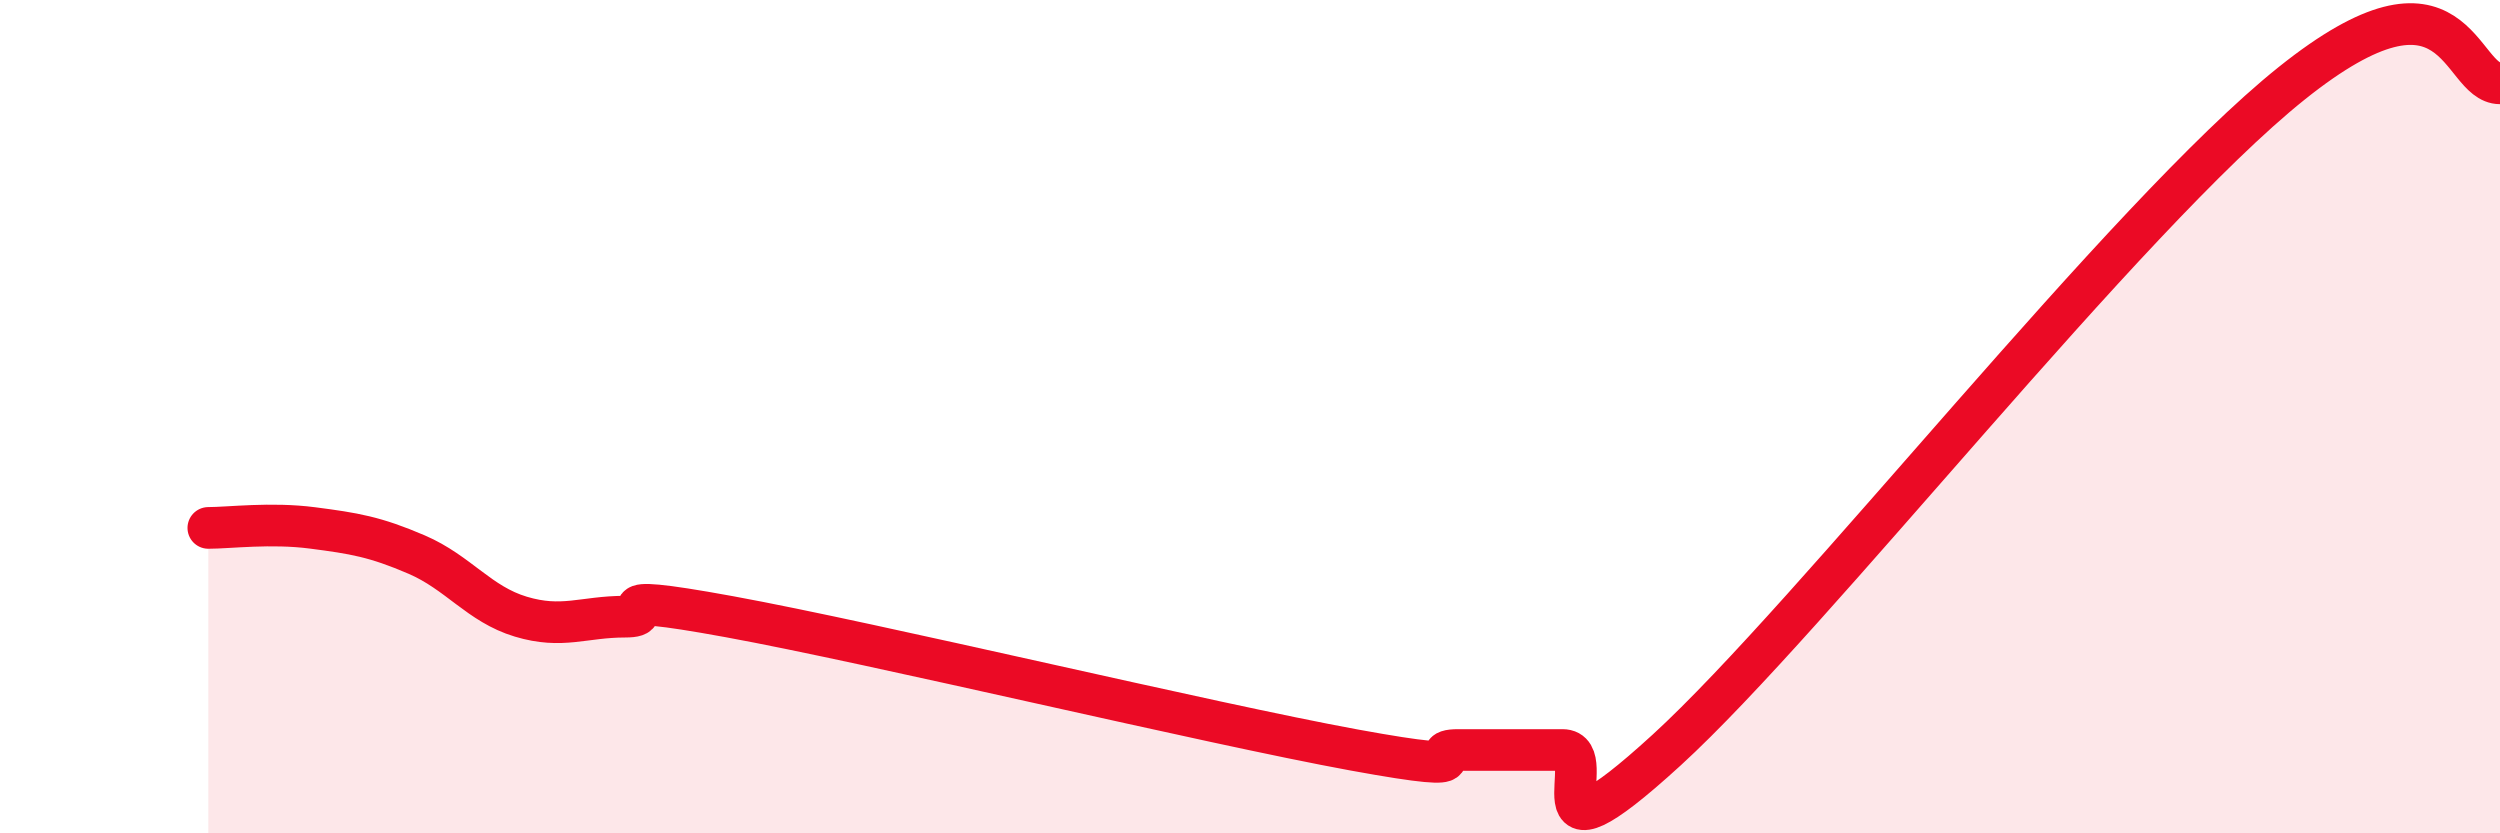 
    <svg width="60" height="20" viewBox="0 0 60 20" xmlns="http://www.w3.org/2000/svg">
      <path
        d="M 5,12.67 C 5.5,12.67 6.5,12.54 7.5,12.67 C 8.5,12.8 9,12.88 10,13.31 C 11,13.74 11.5,14.5 12.5,14.8 C 13.5,15.1 14,14.8 15,14.8 C 16,14.8 14,14.16 17.5,14.8 C 21,15.44 29,17.36 32.5,18 C 36,18.64 34,18 35,18 C 36,18 36.5,18 37.5,18 C 38.5,18 36.5,21.2 40,18 C 43.5,14.8 51,5.2 55,2 C 59,-1.2 59,2 60,2L60 20L5 20Z"
        fill="#EB0A25"
        opacity="0.1"
        stroke-linecap="round"
        stroke-linejoin="round"
      />
      <path
        d="M 5,12.67 C 5.5,12.67 6.5,12.54 7.5,12.67 C 8.5,12.8 9,12.88 10,13.31 C 11,13.74 11.5,14.5 12.5,14.8 C 13.5,15.1 14,14.8 15,14.8 C 16,14.8 14,14.16 17.5,14.8 C 21,15.44 29,17.36 32.5,18 C 36,18.64 34,18 35,18 C 36,18 36.5,18 37.5,18 C 38.5,18 36.5,21.2 40,18 C 43.5,14.8 51,5.2 55,2 C 59,-1.2 59,2 60,2"
        stroke="#EB0A25"
        stroke-width="1"
        fill="none"
        stroke-linecap="round"
        stroke-linejoin="round"
      />
    </svg>
  